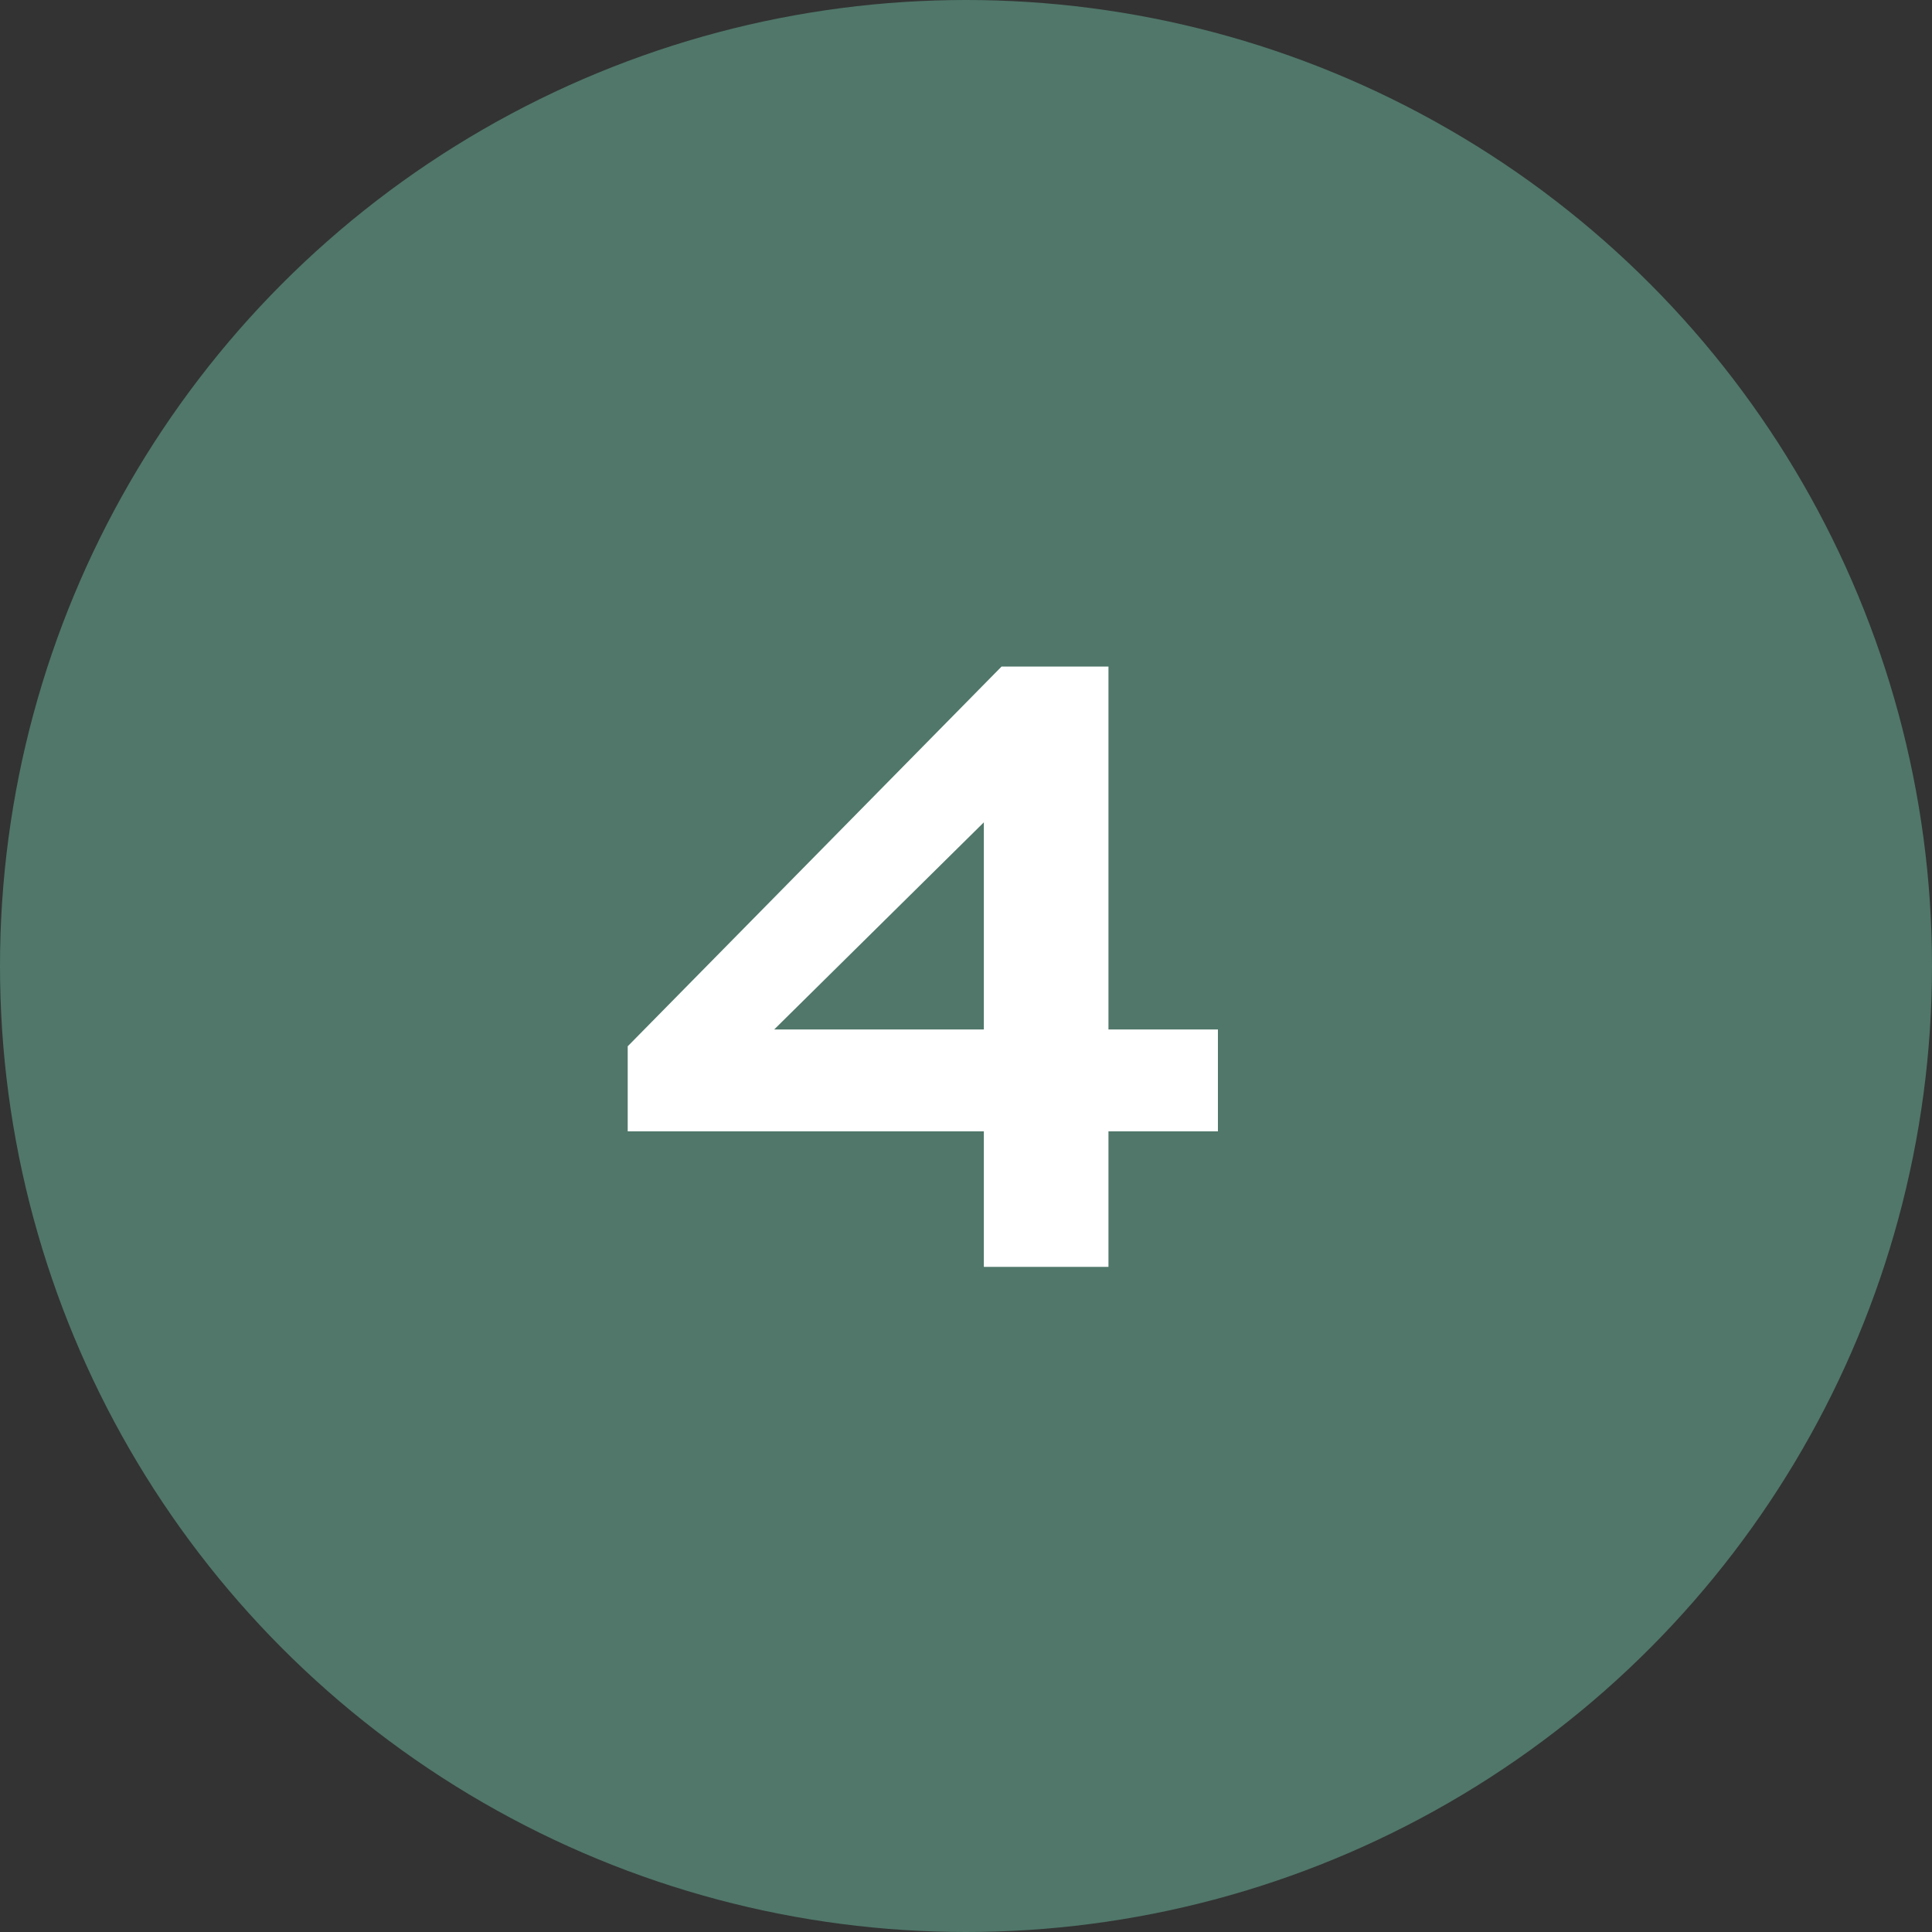 <?xml version="1.0" encoding="UTF-8"?> <svg xmlns="http://www.w3.org/2000/svg" width="122" height="122" viewBox="0 0 122 122" fill="none"><rect x="0" y="0" width="122" height="122" fill="#333333" stroke="none"/><circle cx="61" cy="61" r="61" fill="#50776A"></circle><path d="M76.908 65.007V71.44H69.996V80H62.127V71.44H39.638V66.07L63.244 42.092H69.996V65.007H76.908ZM48.889 65.007H62.127V51.928L48.889 65.007Z" fill="white"></path></svg> 
